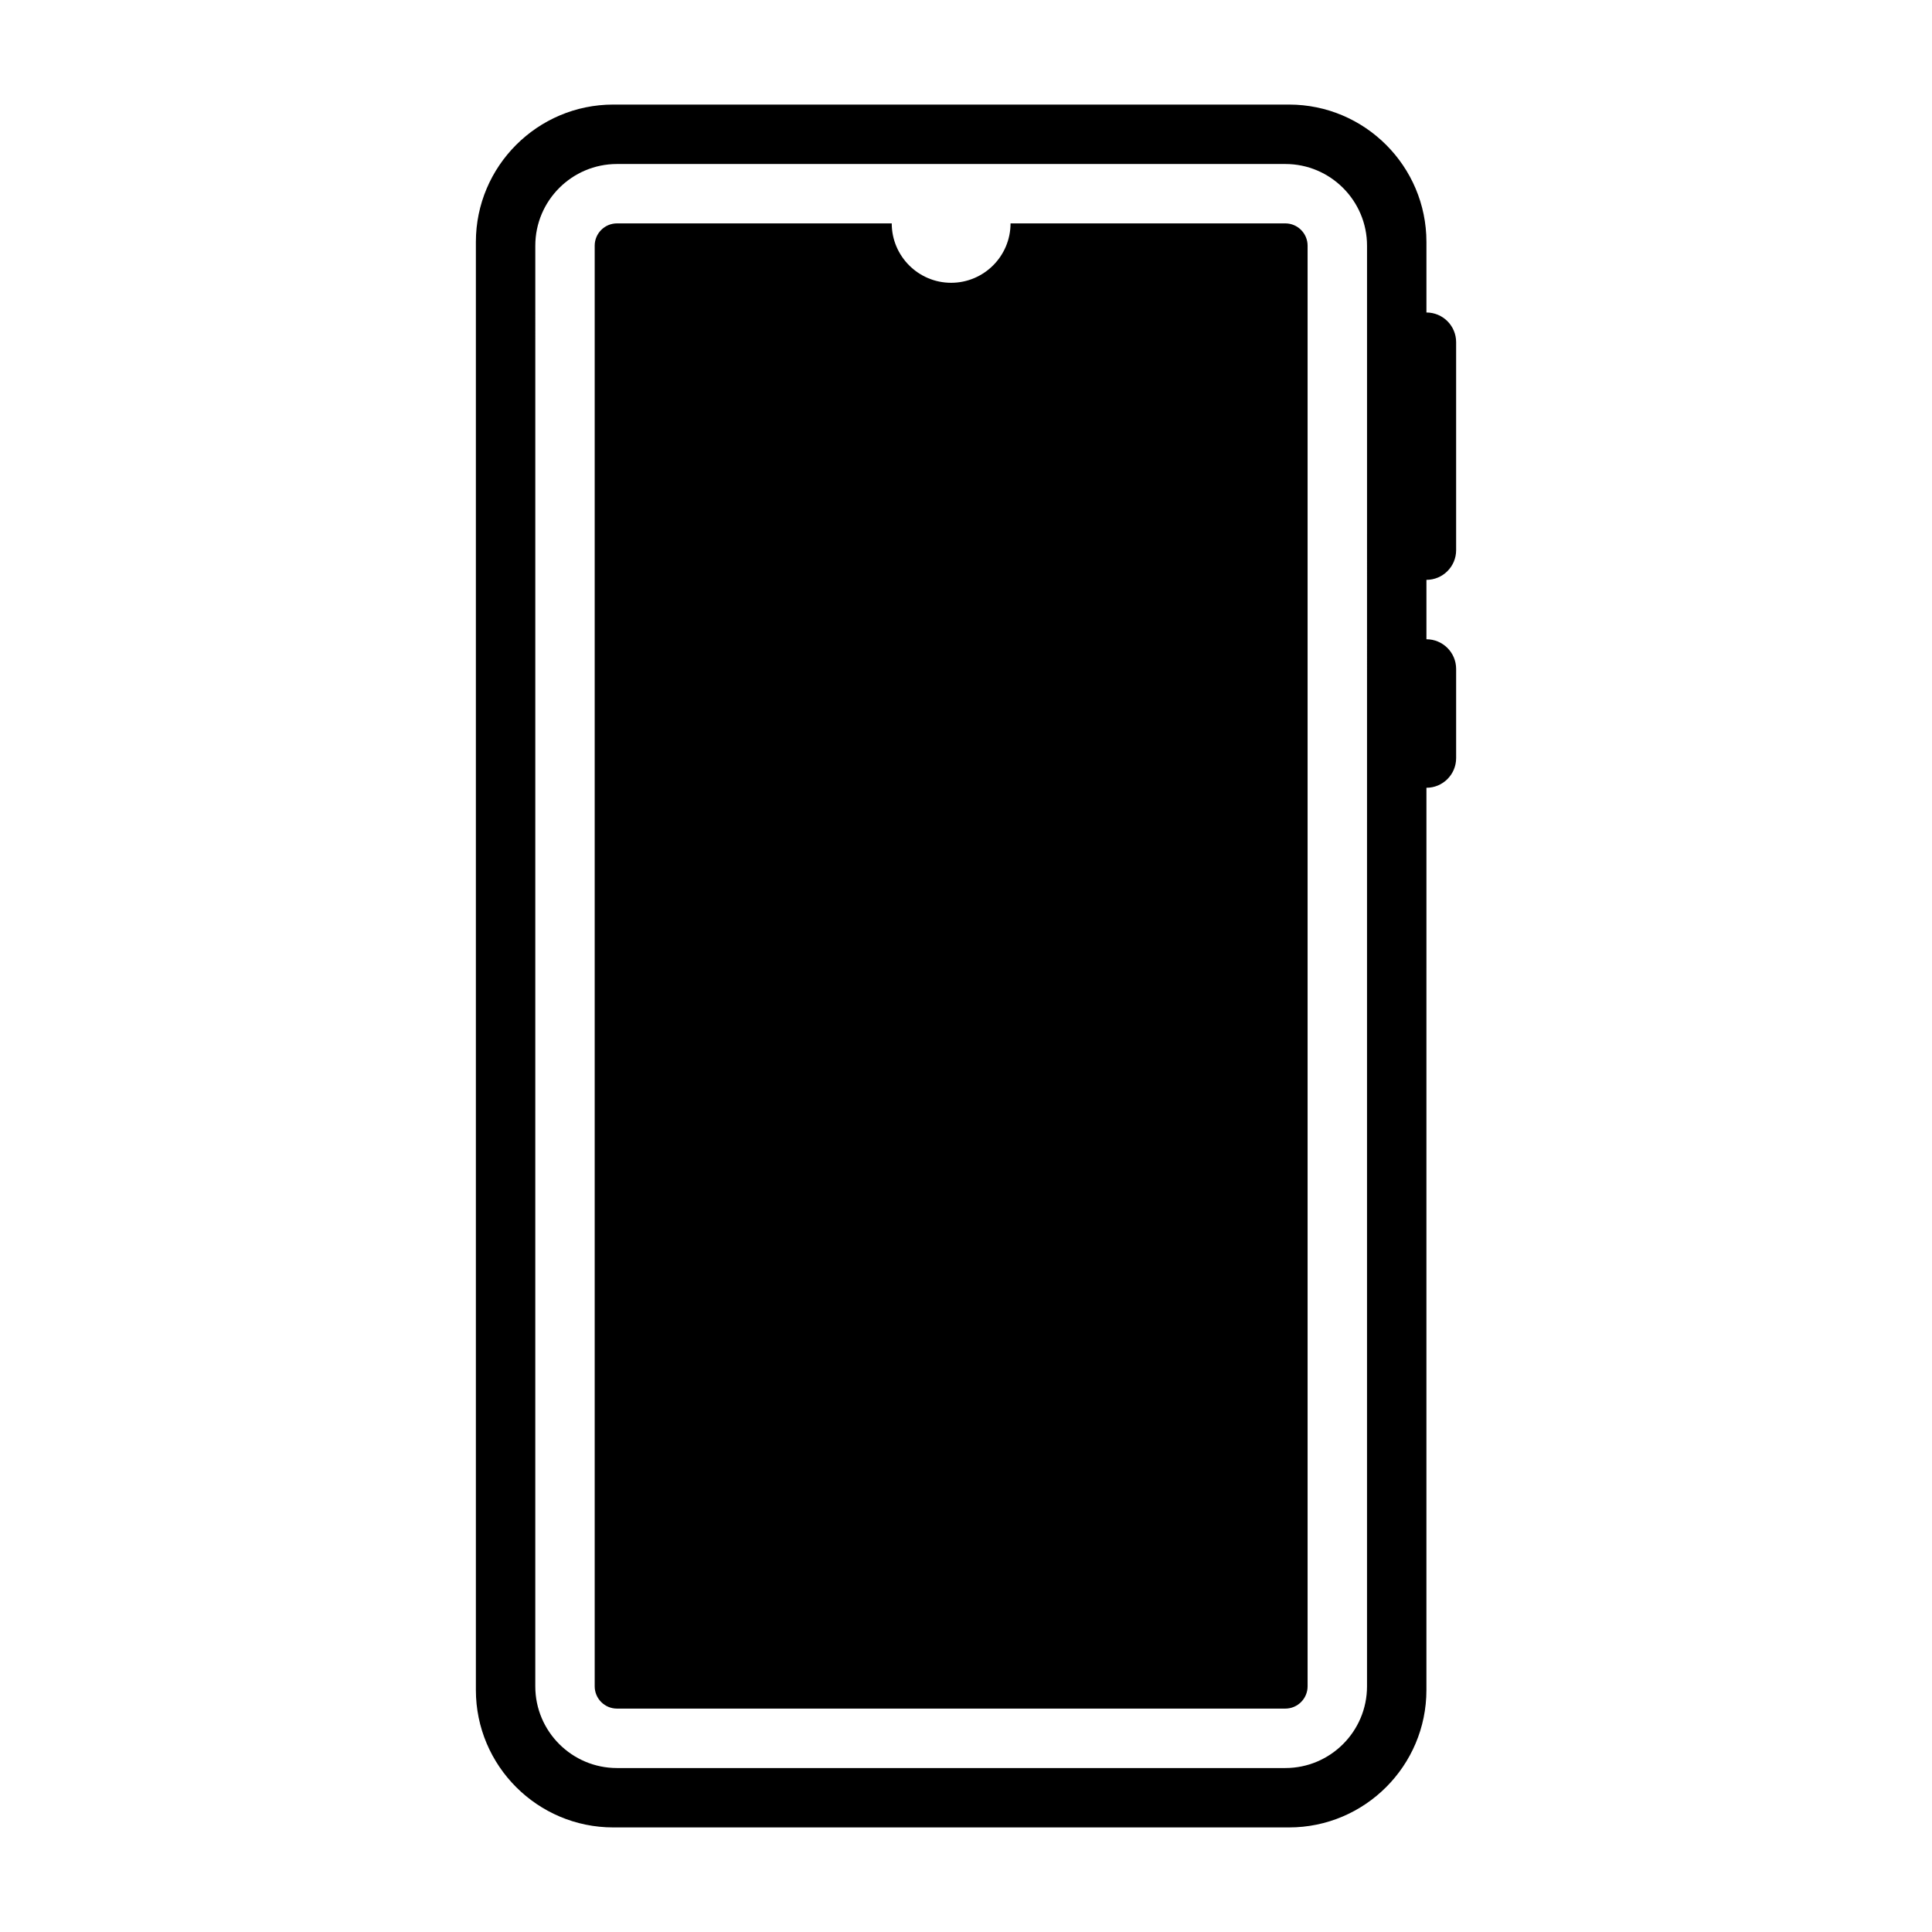 <?xml version="1.0" encoding="UTF-8"?>
<!-- The Best Svg Icon site in the world: iconSvg.co, Visit us! https://iconsvg.co -->
<svg fill="#000000" width="800px" height="800px" version="1.1" viewBox="144 144 512 512" xmlns="http://www.w3.org/2000/svg">
 <g>
  <path d="m484.62 203.2h-72.816c0 8.684-7.066 15.742-15.742 15.742-8.68 0-15.742-7.062-15.742-15.742h-72.816c-3.25 0-5.902 2.648-5.902 5.902v381.79c0 3.258 2.652 5.902 5.902 5.902h177.12c3.25 0 5.902-2.648 5.902-5.902v-381.79c0-3.254-2.652-5.902-5.906-5.902z"/>
  <path d="m529.89 289.79v-55.105c0-4.348-3.519-7.871-7.871-7.871v-18.695c0-20.074-16.336-36.406-36.41-36.406h-179.09c-20.07 0-36.406 16.332-36.406 36.406v383.76c0 20.074 16.336 36.406 36.406 36.406h179.09c20.07 0 36.406-16.332 36.406-36.406l0.004-239.11c4.352 0 7.871-3.523 7.871-7.871v-23.617c0-4.348-3.519-7.871-7.871-7.871v-15.742c4.352 0 7.871-3.527 7.871-7.875zm-23.617 301.11c0 11.938-9.711 21.648-21.648 21.648h-177.12c-11.938 0-21.648-9.711-21.648-21.648l0.004-381.79c0-11.938 9.707-21.648 21.648-21.648h177.12c11.938 0 21.648 9.711 21.648 21.648z"/>
 </g>
</svg>